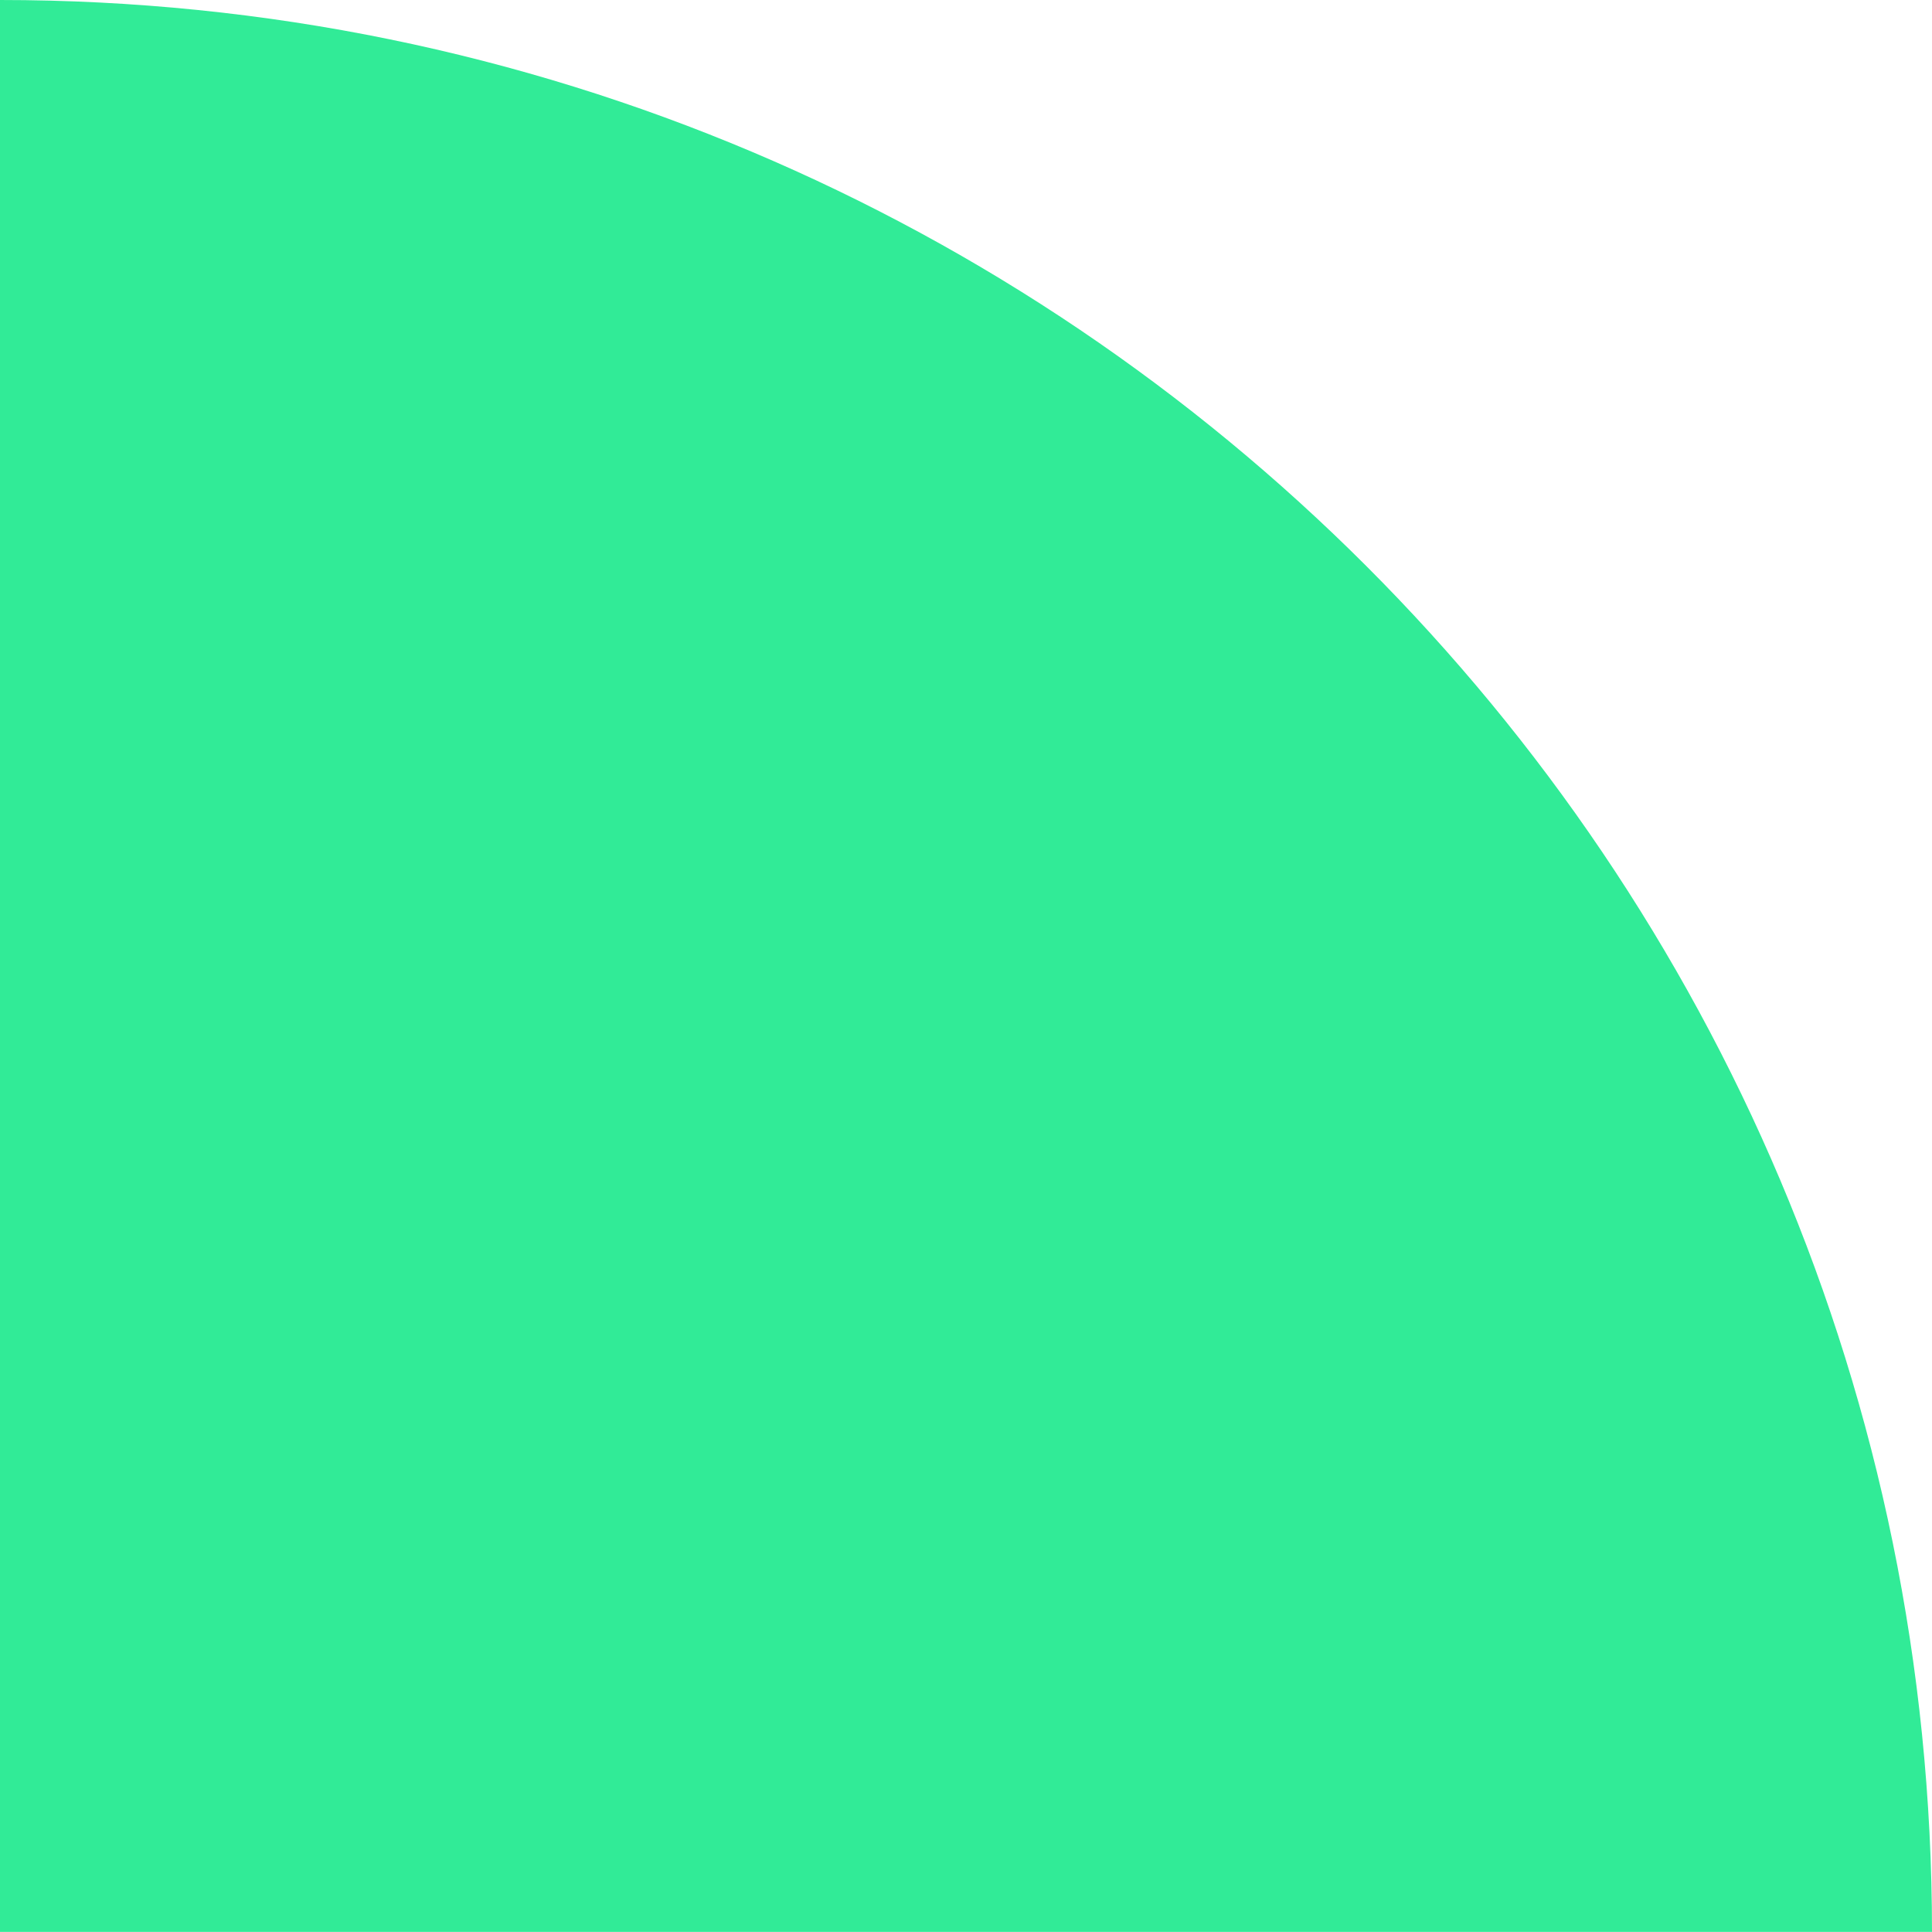 <?xml version="1.0" encoding="UTF-8"?>
<svg xmlns="http://www.w3.org/2000/svg" xmlns:xlink="http://www.w3.org/1999/xlink" id="Layer_1" data-name="Layer 1" viewBox="0 0 224.36 224.35">
  <defs>
    <clipPath id="clippath">
      <rect width="224.36" height="224.35" style="fill: none;"></rect>
    </clipPath>
  </defs>
  <g style="clip-path: url(#clippath);">
    <path d="M0,0h0c123.91,0,224.36,100.45,224.36,224.35H0V0Z" style="fill: #31eb97;"></path>
  </g>
</svg>
